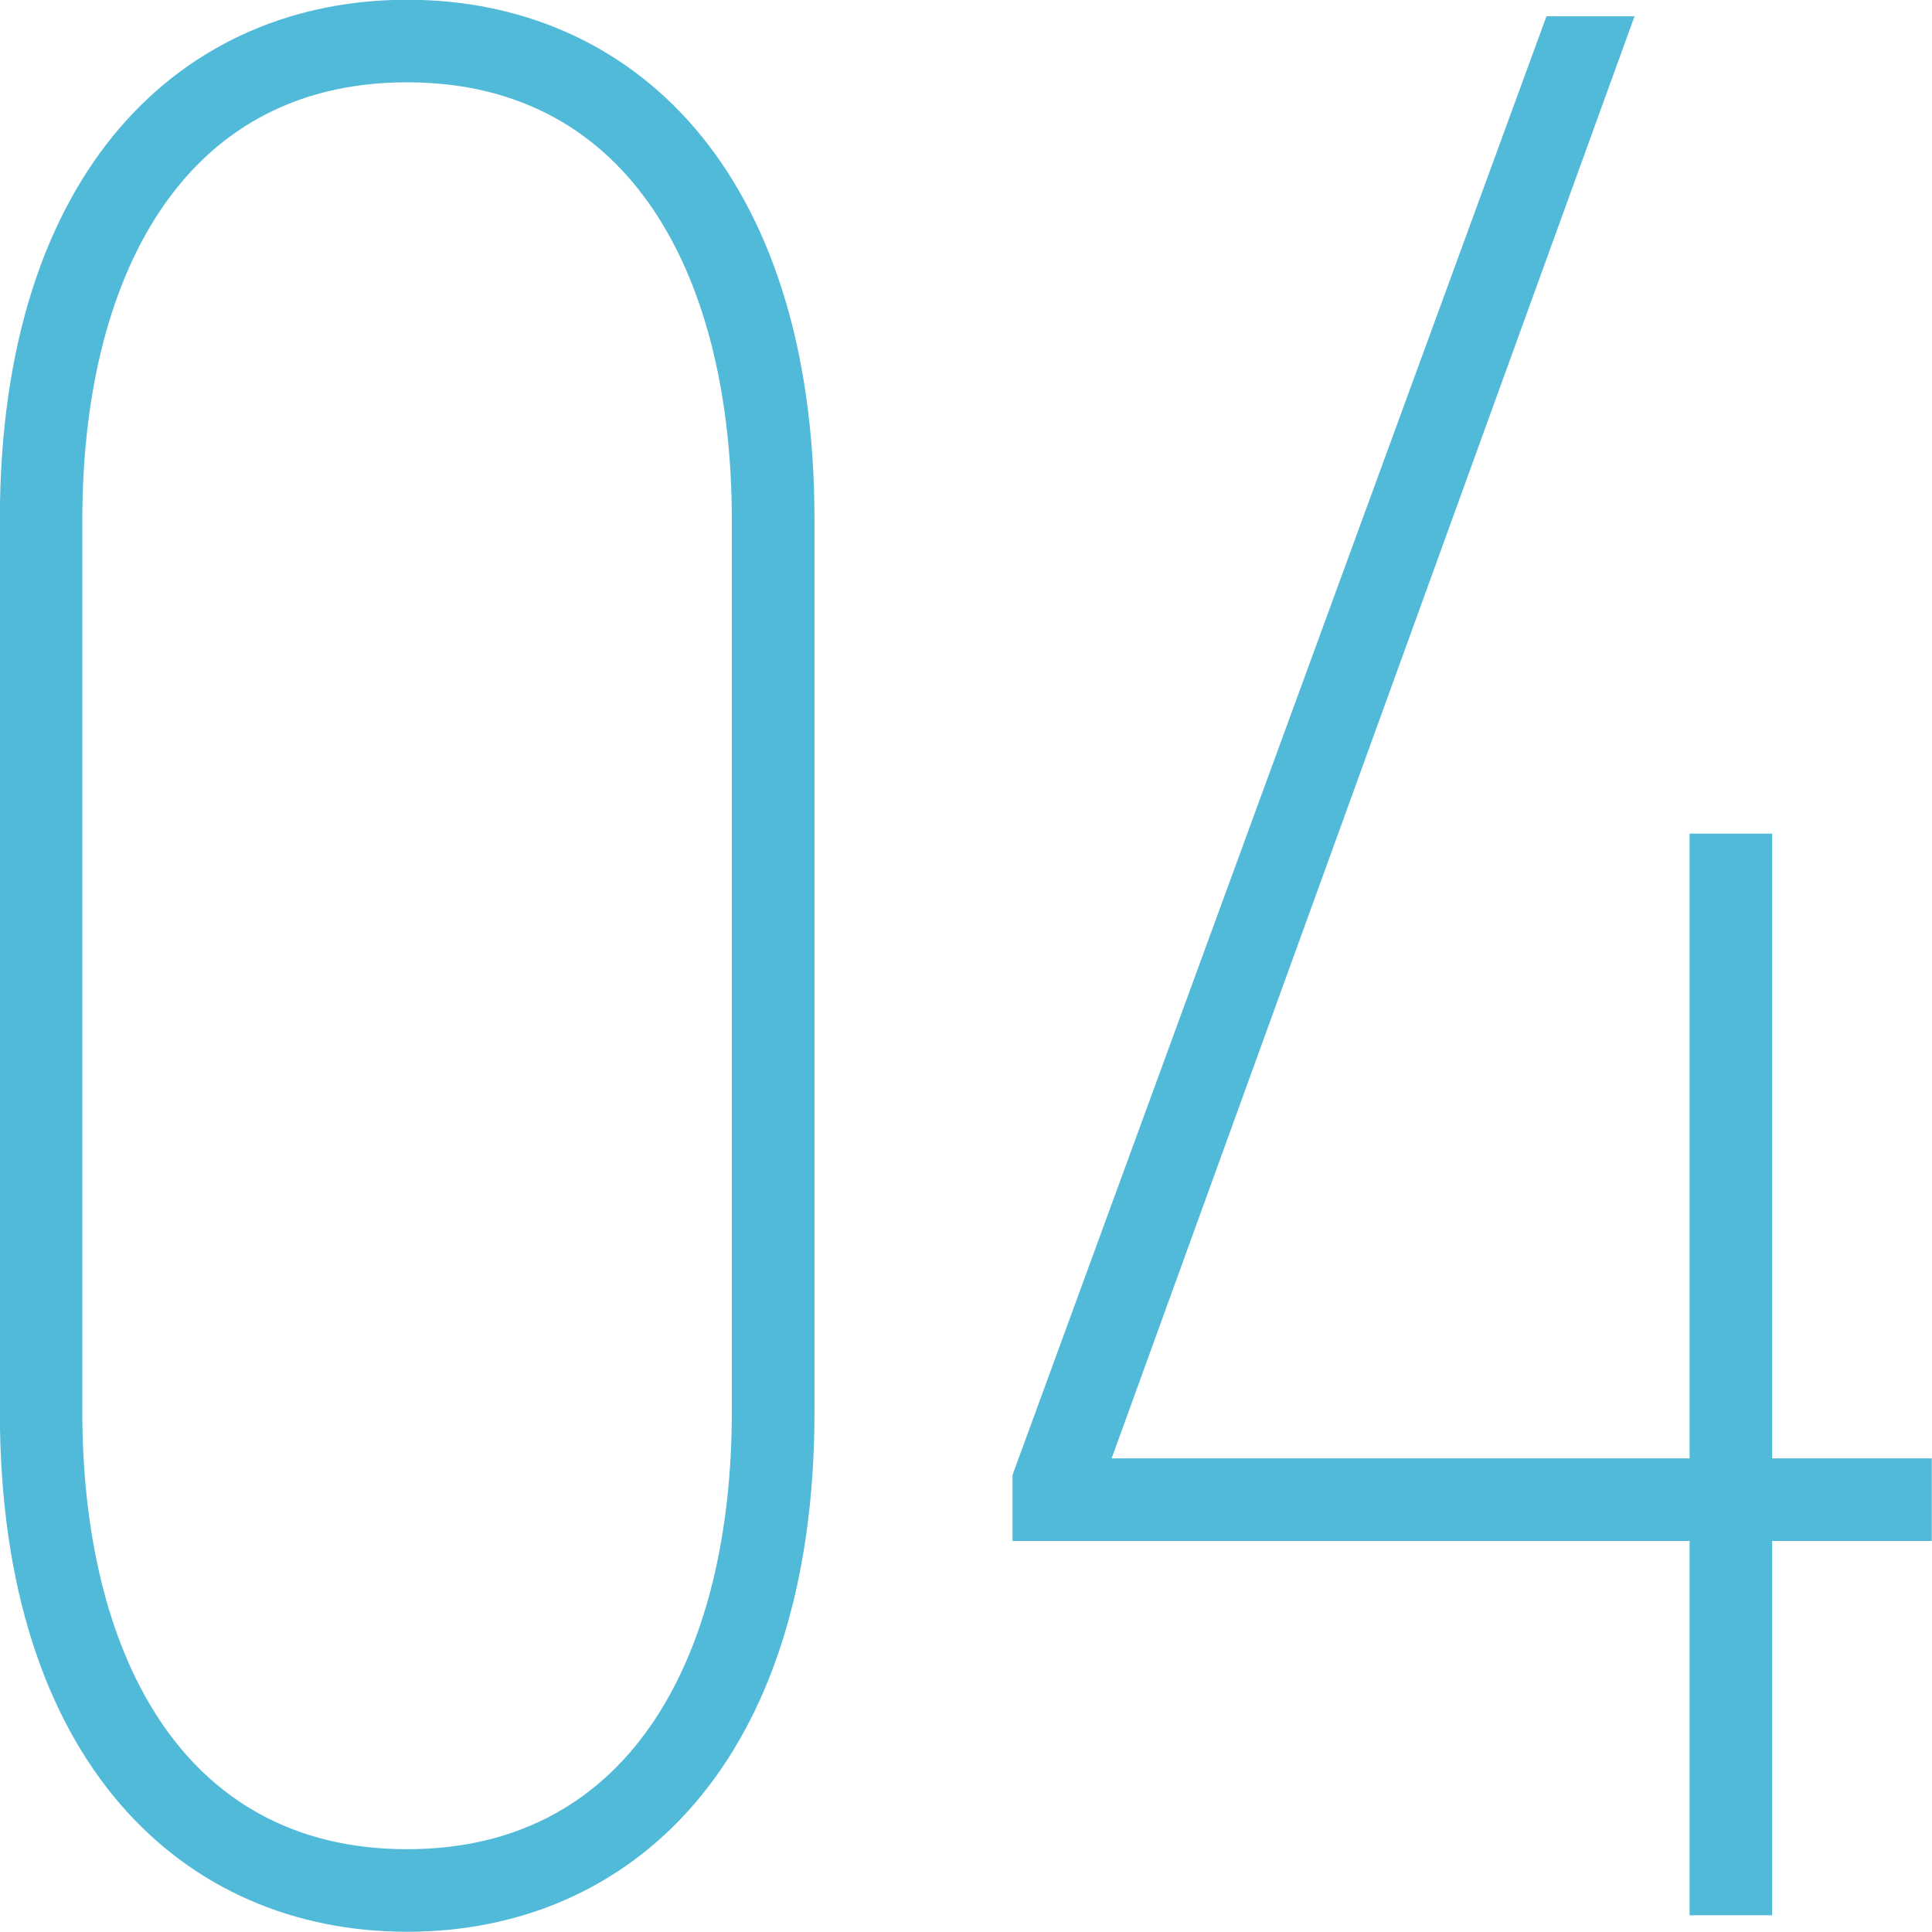 <svg xmlns="http://www.w3.org/2000/svg" width="77.219" height="77.21" viewBox="0 0 77.219 77.21">
  <defs>
    <style>
      .cls-1 {
        fill: #51bad9;
        fill-rule: evenodd;
      }
    </style>
  </defs>
  <path id="num04.svg" class="cls-1" d="M390.744,5288.66v35.64c0,14.08,7.37,20.79,16.28,20.79s16.28-6.71,16.28-20.79v-35.64c0-14.08-7.37-20.79-16.28-20.79S390.744,5274.58,390.744,5288.66ZM420,5324.3c0,9.46-3.85,17.49-12.98,17.49s-12.98-8.03-12.98-17.49v-35.64c0-9.46,3.85-17.49,12.98-17.49S420,5279.2,420,5288.66v35.64Zm32.56-55.77-21.34,58.3v2.64h27.06v14.96h3.3v-14.96h6.38v-3.3h-6.38V5301.2h-3.3v24.97h-23.1l20.9-57.64h-3.52Z" transform="translate(-390.75 -5267.88)"/>
</svg>
